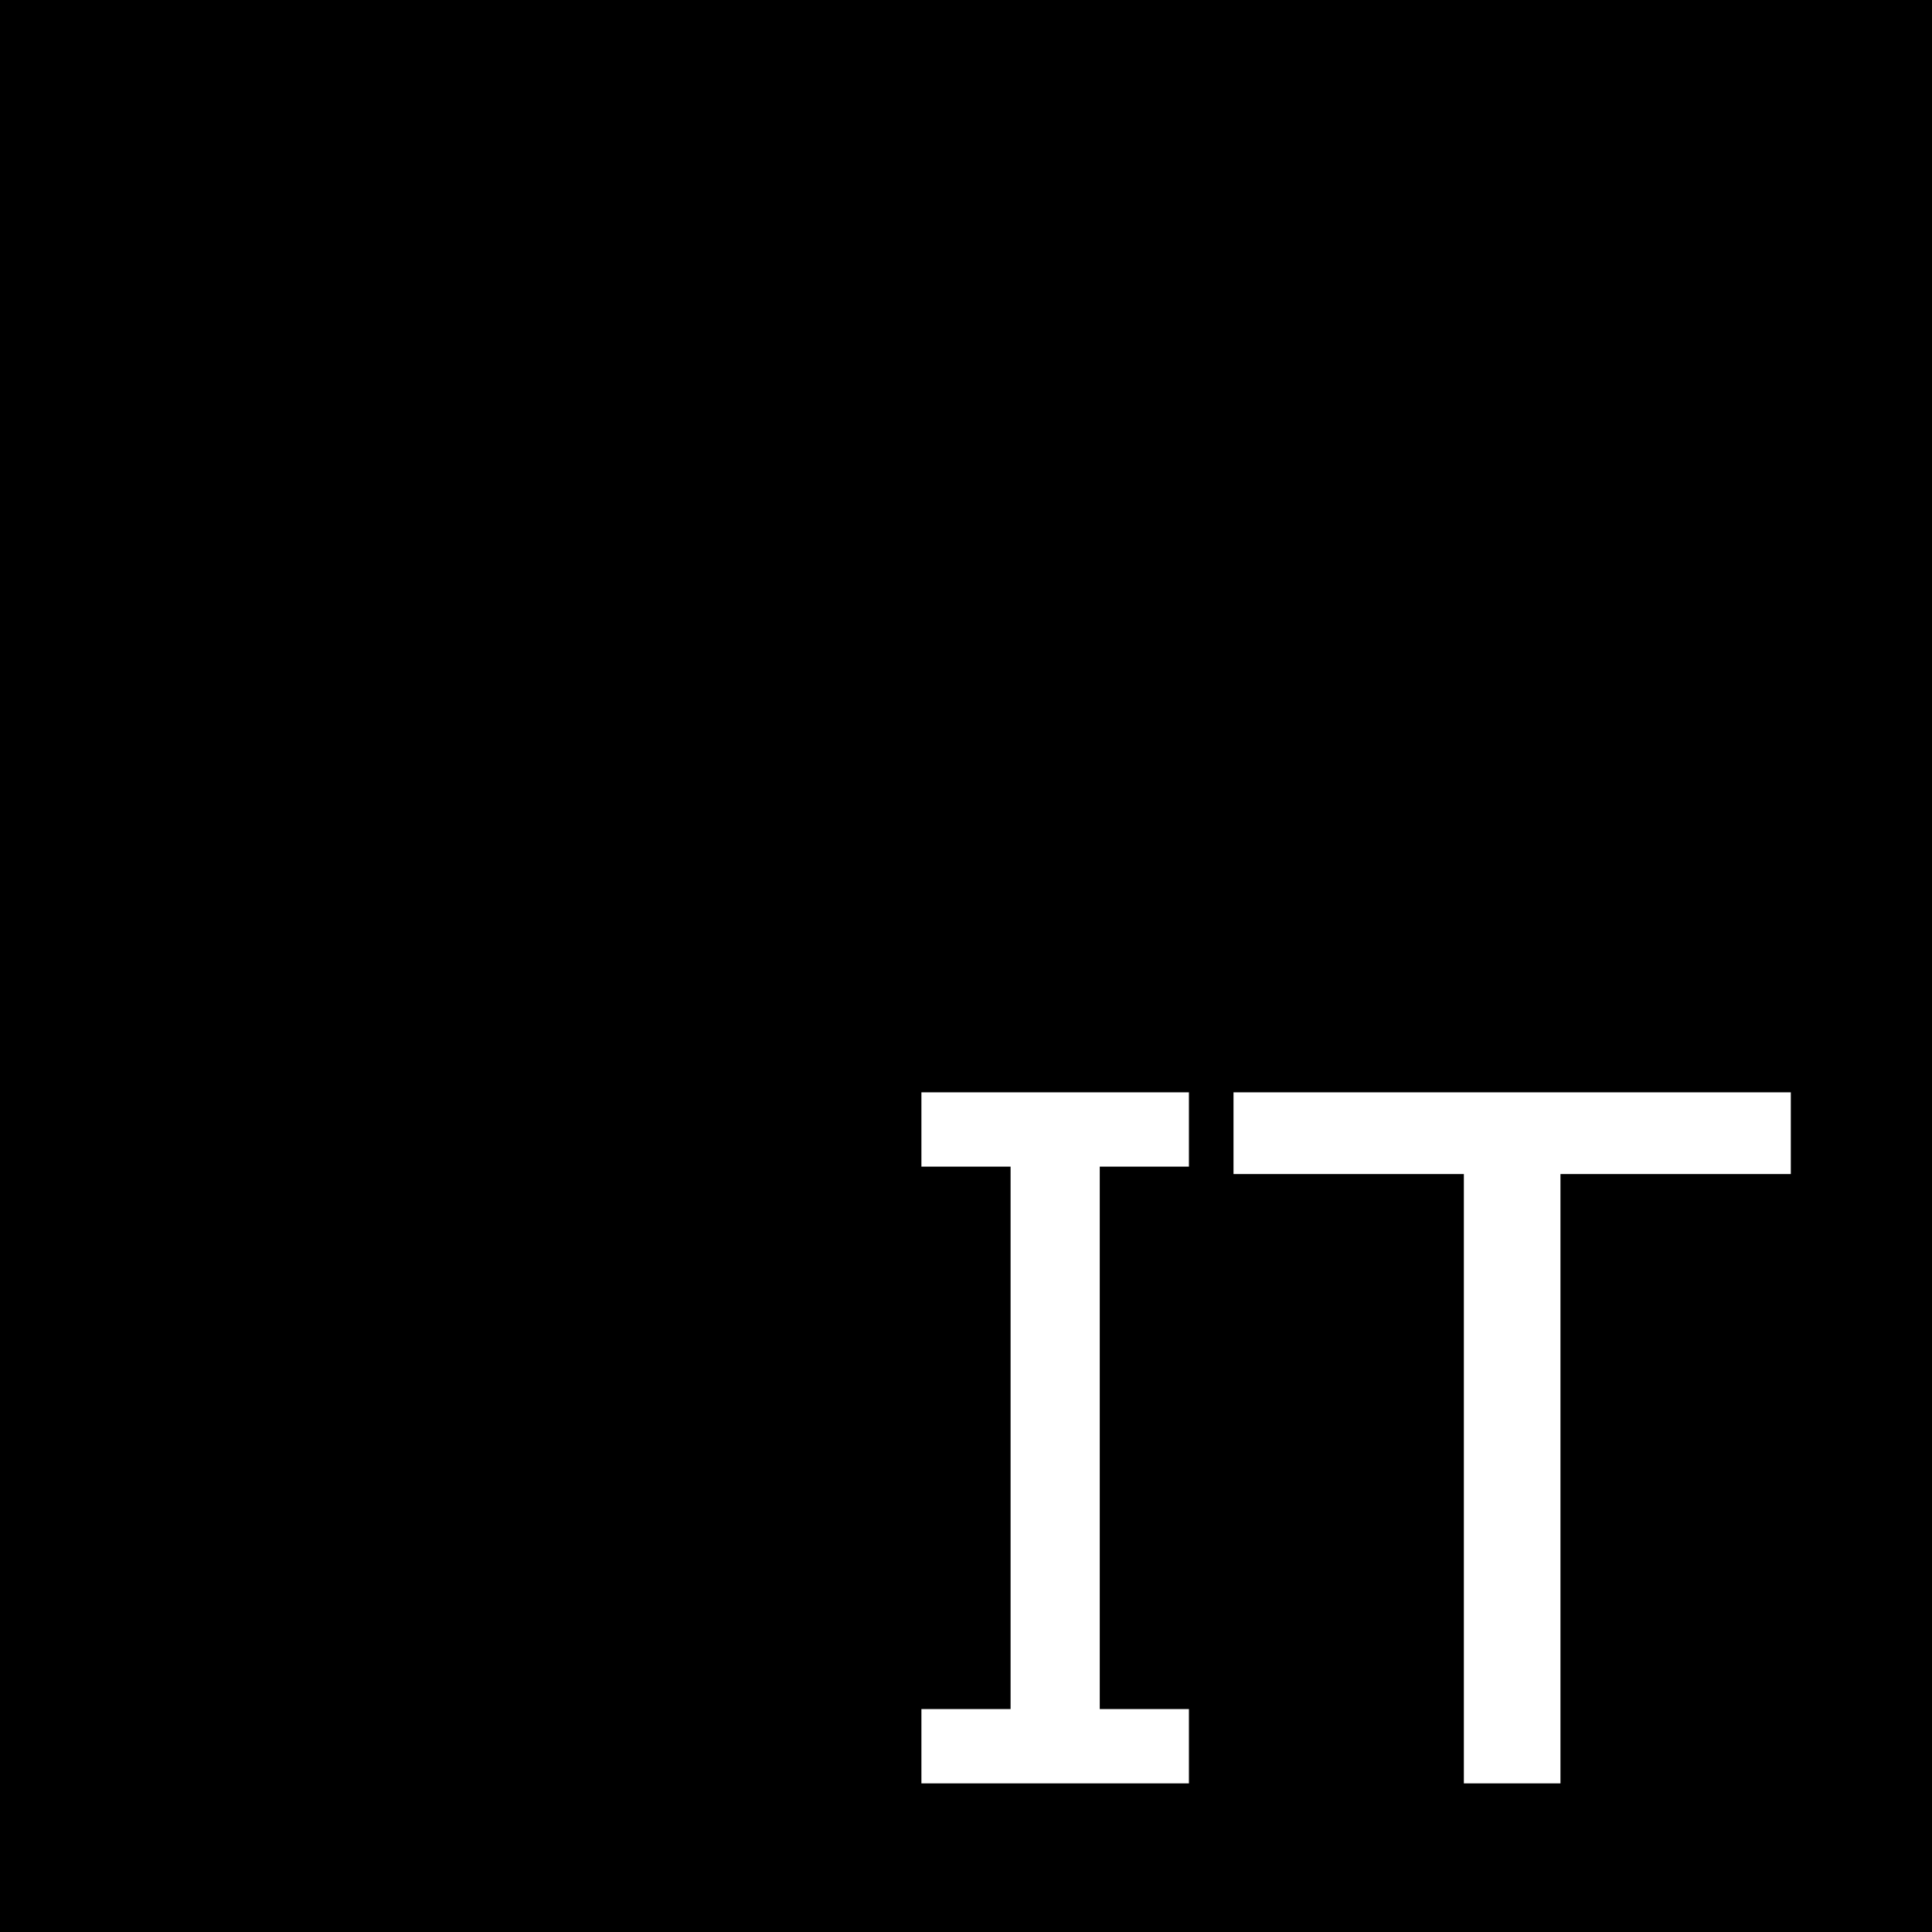 <?xml version="1.0" standalone="no"?>
<!DOCTYPE svg PUBLIC "-//W3C//DTD SVG 20010904//EN"
 "http://www.w3.org/TR/2001/REC-SVG-20010904/DTD/svg10.dtd">
<svg version="1.0" xmlns="http://www.w3.org/2000/svg"
 width="260pt" height="260pt" viewBox="0 0 260 260"
 preserveAspectRatio="xMidYMid meet">
<g transform="translate(0,260) scale(0.1,-0.1)"
fill="#000000" stroke="none">
<path d="M0 1300 l0 -1300 1300 0 1300 0 0 1300 0 1300 -1300 0 -1300 0 0
-1300z m1600 -220 l0 -50 -60 0 -60 0 0 -365 0 -365 60 0 60 0 0 -50 0 -50
-180 0 -180 0 0 50 0 50 60 0 60 0 0 365 0 365 -60 0 -60 0 0 50 0 50 180 0
180 0 0 -50z m810 -5 l0 -55 -155 0 -155 0 0 -410 0 -410 -65 0 -65 0 0 410 0
410 -155 0 -155 0 0 55 0 55 375 0 375 0 0 -55z"/>
</g>
</svg>
